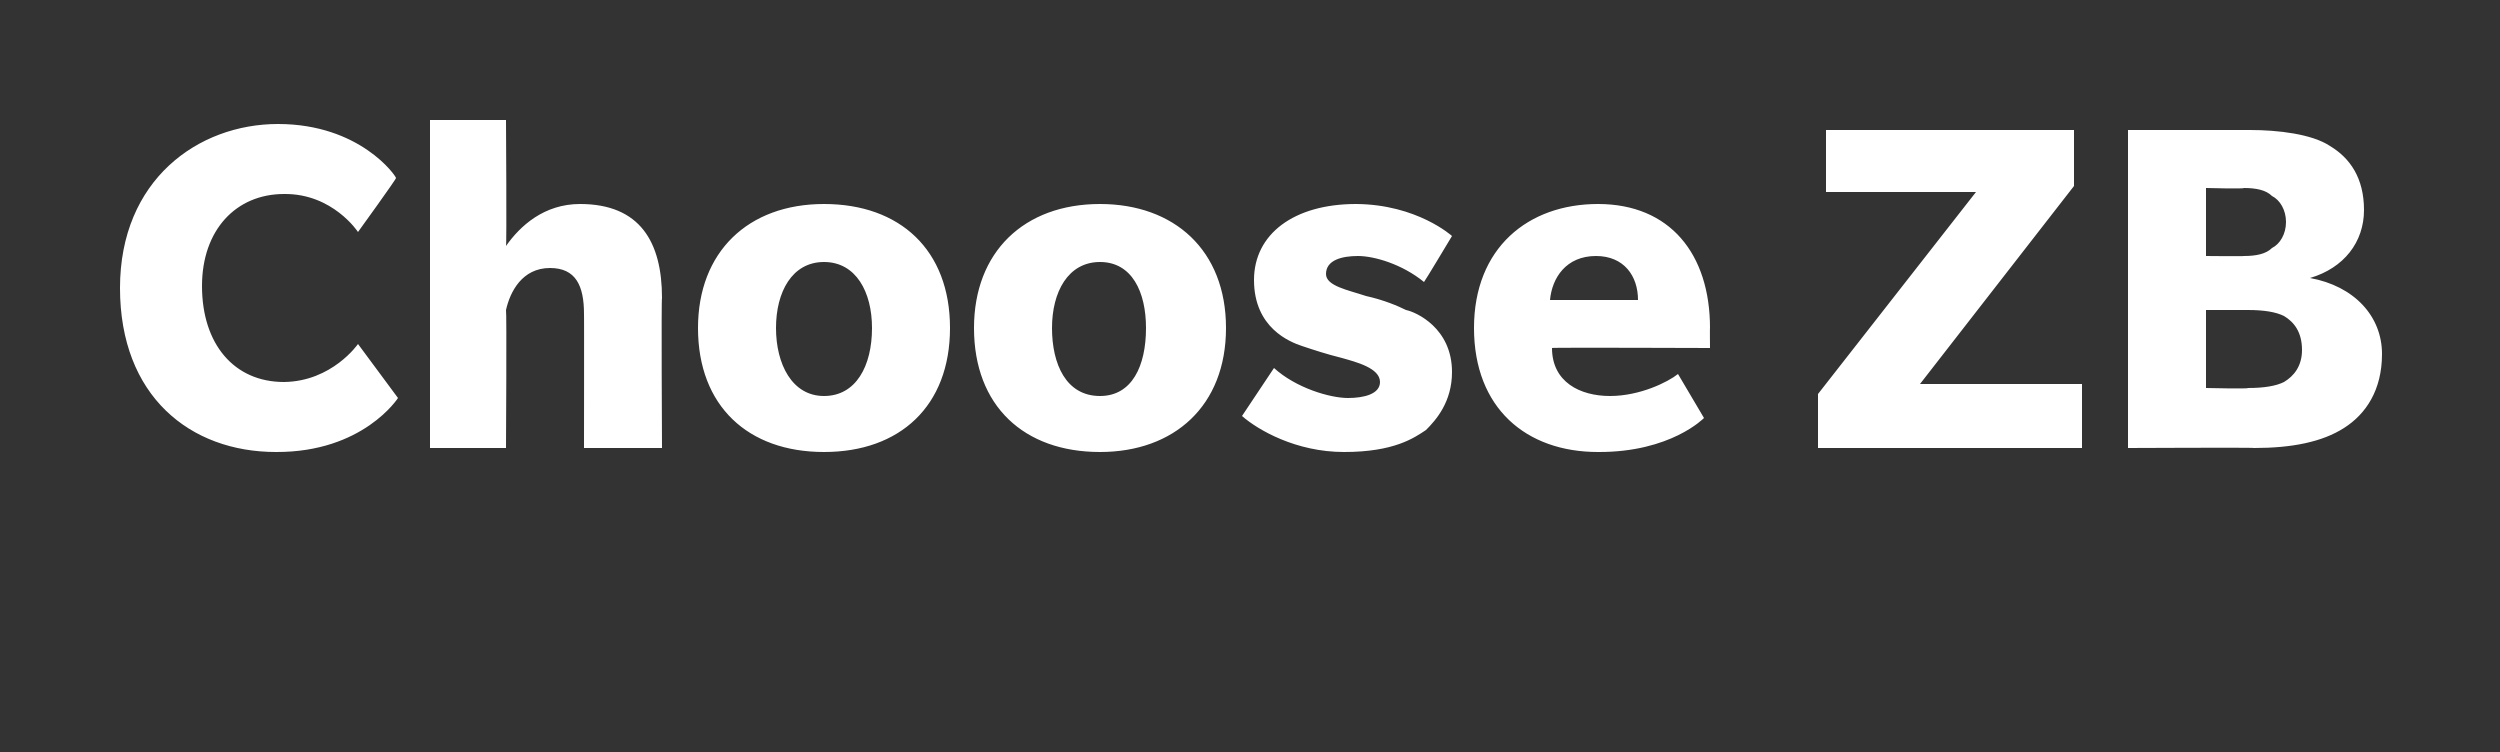 <?xml version="1.0" standalone="no"?>
<!DOCTYPE svg PUBLIC "-//W3C//DTD SVG 1.1//EN" "http://www.w3.org/Graphics/SVG/1.1/DTD/svg11.dtd">
<svg xmlns="http://www.w3.org/2000/svg" version="1.1" width="125px" height="37.6px" viewBox="0 -6 125 37.6" style="top:-6px">
  <rect x="0" y="-6" width="125" height="37.6" fill="#333333" stroke="none"/>
  <desc>Choose ZB</desc>
  <defs/>
  <g id="Polygon65044">
    <path d="M 19.9 13.9 C 19.9 13.9 18.16 16.62 13.8 16.6 C 9.5 16.6 6 13.8 6 8.4 C 6 3 9.9 0.2 13.9 0.2 C 18 0.2 19.8 2.8 19.8 2.9 C 19.84 2.92 17.9 5.6 17.9 5.6 C 17.9 5.6 16.64 3.67 14.2 3.7 C 11.8 3.7 10.1 5.5 10.1 8.3 C 10.1 11.2 11.7 13.1 14.2 13.1 C 16.61 13.07 17.9 11.2 17.9 11.2 L 19.9 13.9 Z M 29.2 16.4 C 29.2 16.4 29.21 9.67 29.2 9.7 C 29.2 8.3 28.8 7.4 27.5 7.4 C 26.1 7.4 25.5 8.6 25.3 9.5 C 25.34 9.52 25.3 16.4 25.3 16.4 L 21.5 16.4 L 21.5 0 L 25.3 0 C 25.3 0 25.34 6.32 25.3 6.3 C 26 5.3 27.2 4.2 29 4.2 C 32 4.2 33.1 6.1 33.1 8.9 C 33.06 8.87 33.1 16.4 33.1 16.4 L 29.2 16.4 Z M 41.2 16.6 C 37.4 16.6 34.9 14.3 34.9 10.4 C 34.9 6.6 37.4 4.2 41.2 4.2 C 45 4.2 47.5 6.5 47.5 10.4 C 47.5 14.3 45 16.6 41.2 16.6 Z M 41.2 7.1 C 39.6 7.1 38.8 8.6 38.8 10.4 C 38.8 12.2 39.6 13.8 41.2 13.8 C 42.8 13.8 43.6 12.3 43.6 10.4 C 43.6 8.6 42.8 7.1 41.2 7.1 Z M 55 16.6 C 51.2 16.6 48.7 14.3 48.7 10.4 C 48.7 6.6 51.2 4.2 55 4.2 C 58.7 4.2 61.3 6.5 61.3 10.4 C 61.3 14.3 58.7 16.6 55 16.6 Z M 55 7.1 C 53.4 7.1 52.6 8.6 52.6 10.4 C 52.6 12.2 53.3 13.8 55 13.8 C 56.6 13.8 57.3 12.3 57.3 10.4 C 57.3 8.6 56.6 7.1 55 7.1 Z M 71.3 15.5 C 70.7 15.9 69.7 16.6 67.2 16.6 C 64.8 16.6 62.9 15.5 62.1 14.8 C 62.1 14.8 63.7 12.4 63.7 12.4 C 64.8 13.4 66.5 13.9 67.4 13.9 C 68.2 13.9 69 13.7 69 13.1 C 69 12.4 67.8 12.1 67.1 11.9 C 66.3 11.7 65.7 11.5 65.1 11.3 C 64.5 11.1 62.7 10.4 62.7 8 C 62.7 5.7 64.7 4.2 67.8 4.2 C 70.86 4.22 72.6 5.8 72.6 5.8 C 72.6 5.8 71.24 8.07 71.2 8.1 C 70.1 7.2 68.7 6.8 67.9 6.8 C 67.1 6.8 66.3 7 66.3 7.7 C 66.3 8.3 67.4 8.5 68.3 8.8 C 69.2 9 69.9 9.3 70.3 9.5 C 70.8 9.6 72.6 10.4 72.6 12.6 C 72.6 14.1 71.8 15 71.3 15.5 Z M 77.6 11.4 C 77.6 13.1 79 13.8 80.5 13.8 C 82 13.8 83.4 13.1 83.9 12.7 C 83.91 12.72 85.2 14.9 85.2 14.9 C 85.2 14.9 83.54 16.62 79.9 16.6 C 76.3 16.6 73.7 14.4 73.7 10.4 C 73.7 6.4 76.4 4.2 79.9 4.2 C 83.5 4.2 85.5 6.7 85.5 10.4 C 85.49 10.37 85.5 11.4 85.5 11.4 C 85.5 11.4 77.56 11.37 77.6 11.4 Z M 79.8 6.8 C 78.3 6.8 77.6 7.9 77.5 9 C 77.5 9 81.9 9 81.9 9 C 81.9 7.8 81.2 6.8 79.8 6.8 Z M 90.9 16.4 L 90.9 13.7 L 98.8 3.6 L 91.3 3.6 L 91.3 0.5 L 103.7 0.5 L 103.7 3.3 L 96 13.2 L 104.1 13.2 L 104.1 16.4 L 90.9 16.4 Z M 117.2 15.4 C 116.1 16.1 114.6 16.4 112.7 16.4 C 112.74 16.37 106.4 16.4 106.4 16.4 L 106.4 0.5 C 106.4 0.5 112.46 0.5 112.5 0.5 C 113.9 0.5 115.6 0.7 116.5 1.3 C 117.5 1.9 118.2 2.9 118.2 4.5 C 118.2 6.1 117.2 7.4 115.5 7.9 C 115.5 7.9 115.5 7.9 115.5 7.9 C 117.7 8.3 119.1 9.8 119.1 11.7 C 119.1 13.5 118.3 14.7 117.2 15.4 Z M 113.6 3.8 C 113.3 3.5 112.8 3.4 112.2 3.4 C 112.21 3.45 110.3 3.4 110.3 3.4 L 110.3 6.8 C 110.3 6.8 112.21 6.82 112.2 6.8 C 112.8 6.8 113.3 6.7 113.6 6.4 C 114 6.2 114.3 5.7 114.3 5.1 C 114.3 4.5 114 4 113.6 3.8 Z M 114.2 9.8 C 113.8 9.6 113.2 9.5 112.4 9.5 C 112.44 9.5 110.3 9.5 110.3 9.5 L 110.3 13.4 C 110.3 13.4 112.44 13.45 112.4 13.4 C 113.2 13.4 113.8 13.3 114.2 13.1 C 114.7 12.8 115.1 12.3 115.1 11.5 C 115.1 10.6 114.7 10.1 114.2 9.8 Z " stroke="none" fill="#fff"/>
  </g>
</svg>